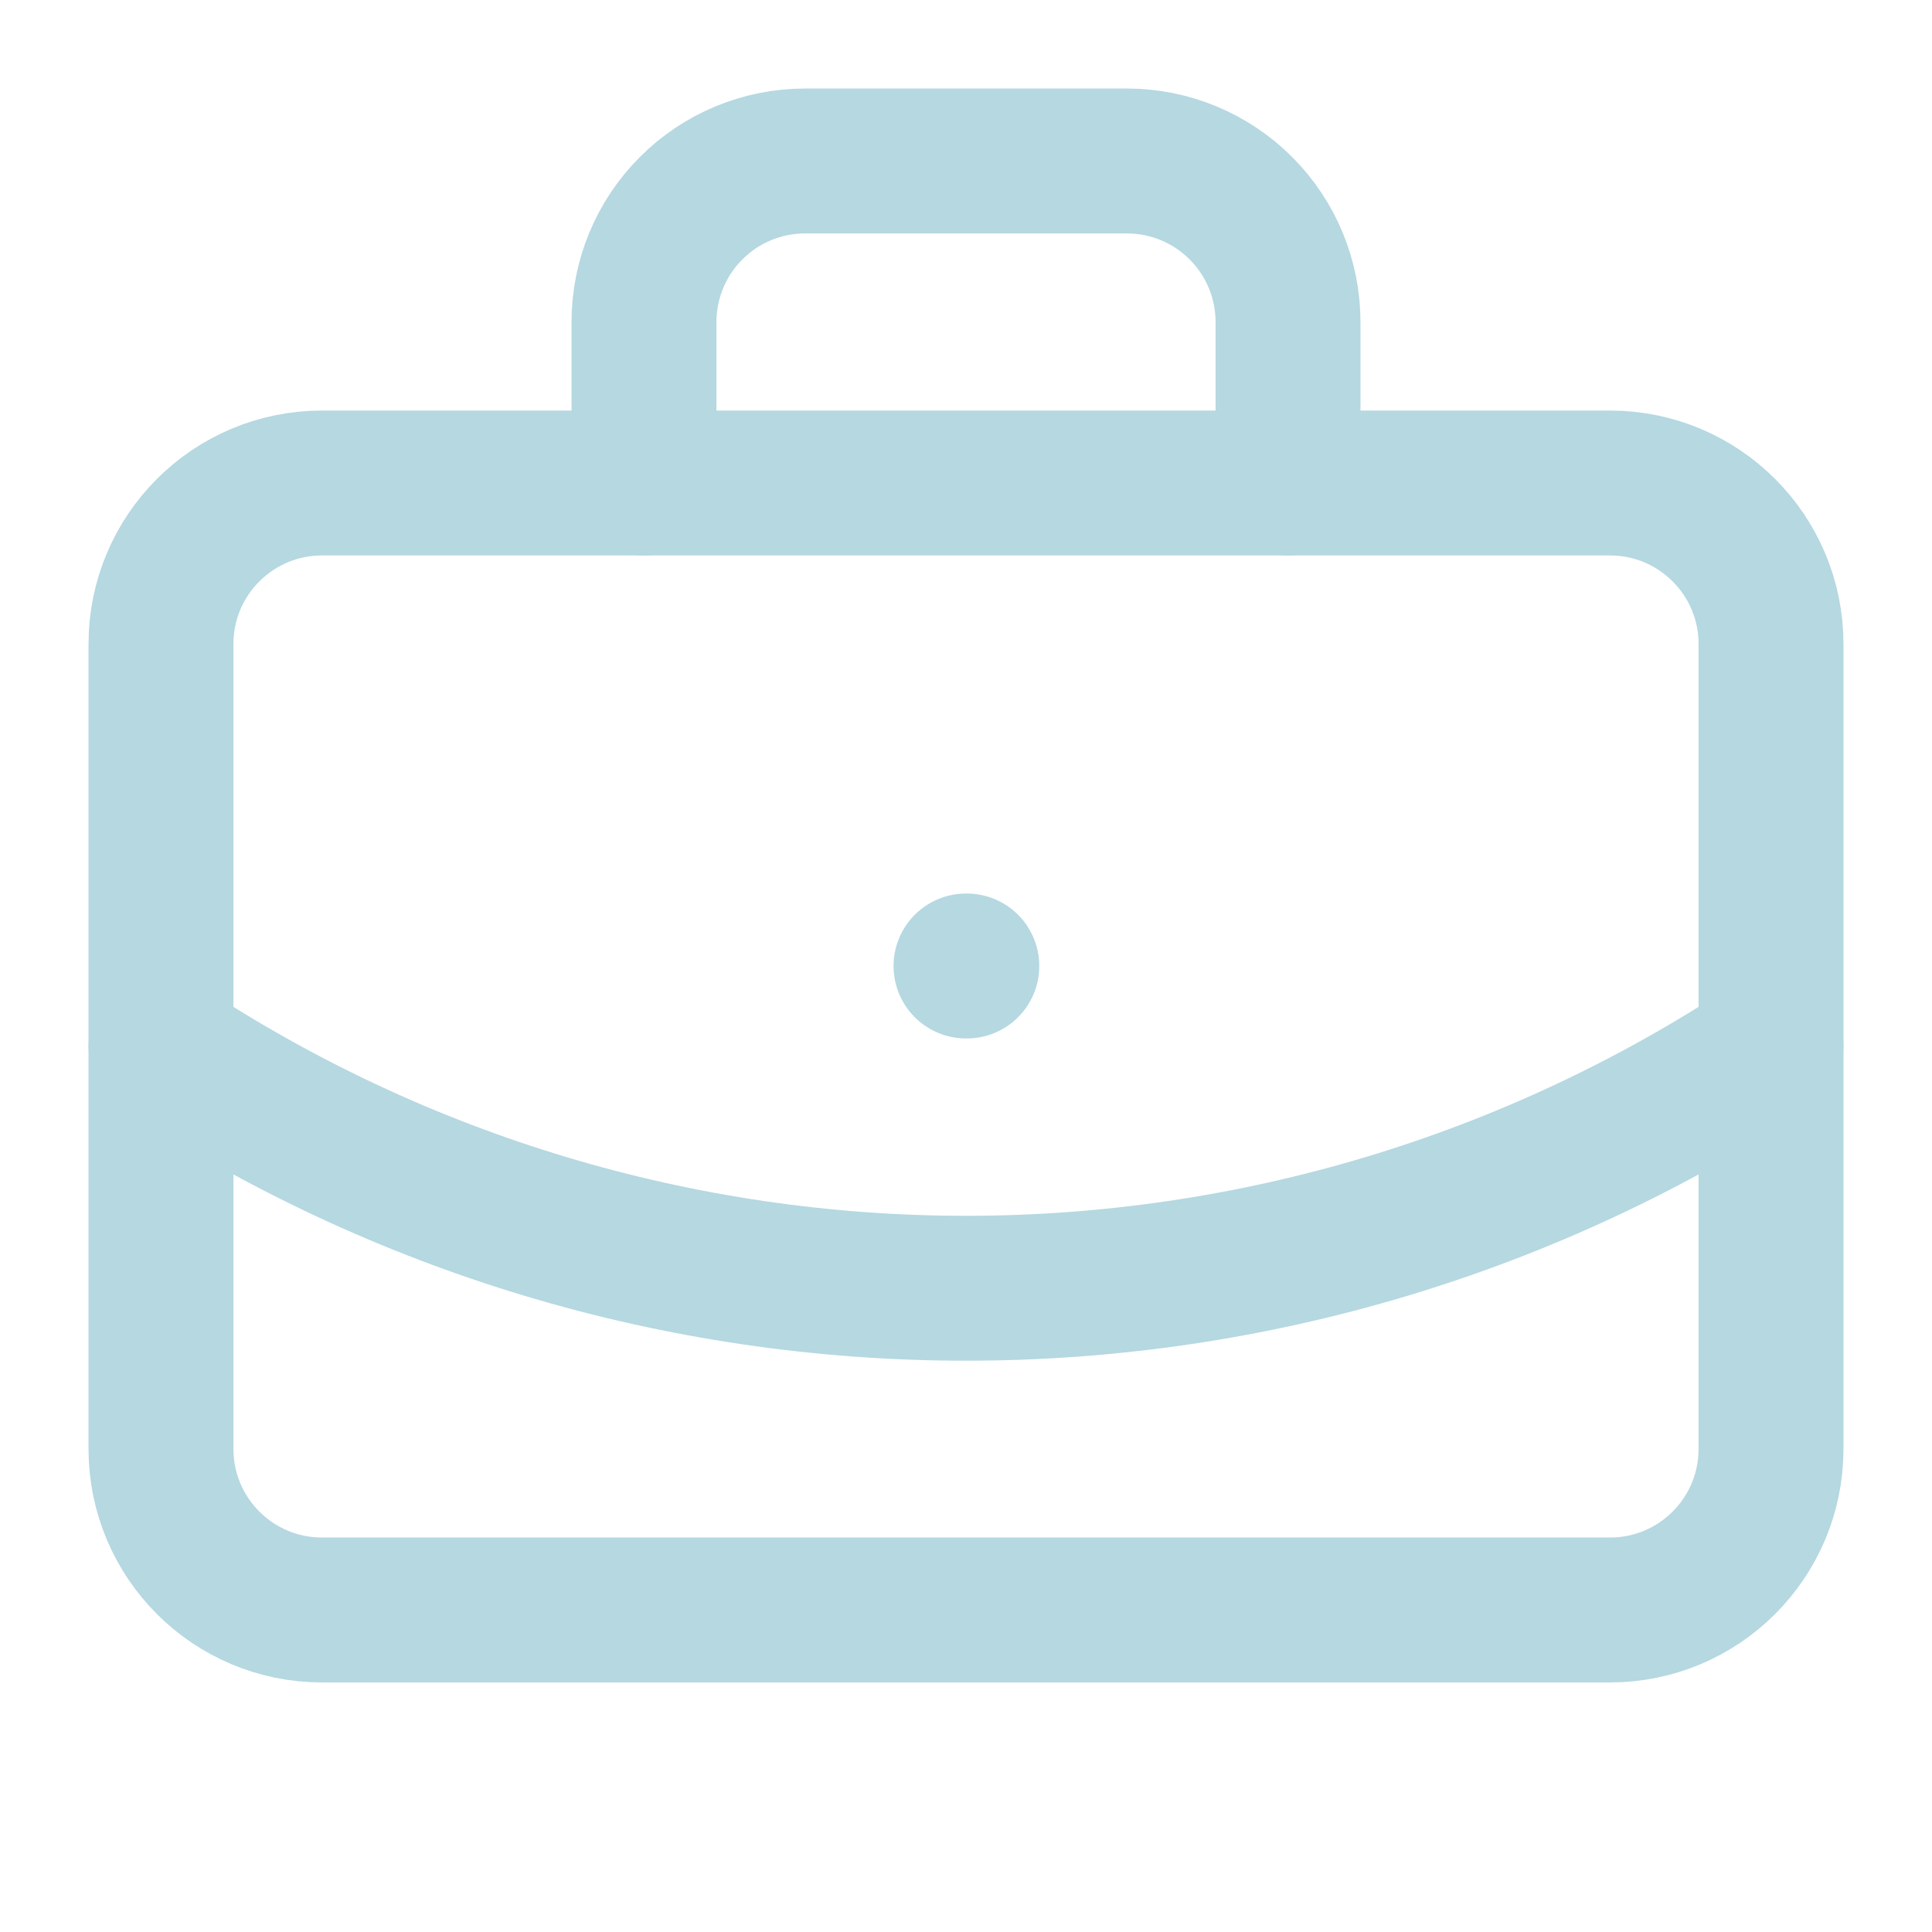 <?xml version="1.0" encoding="UTF-8"?> <svg xmlns="http://www.w3.org/2000/svg" width="40" height="40" viewBox="0 0 40 40" fill="none"><path d="M20 20H20.017" stroke="#B5D8E1" stroke-width="3" stroke-linecap="round" stroke-linejoin="round"></path><path d="M26.667 10V6.667C26.667 5.783 26.316 4.935 25.69 4.31C25.065 3.684 24.217 3.333 23.333 3.333H16.667C15.783 3.333 14.935 3.684 14.31 4.31C13.684 4.935 13.333 5.783 13.333 6.667V10" stroke="#B5D8E1" stroke-width="3" stroke-linecap="round" stroke-linejoin="round"></path><path d="M36.667 21.667C31.721 24.932 25.926 26.672 20 26.672C14.074 26.672 8.279 24.932 3.333 21.667" stroke="#B5D8E1" stroke-width="3" stroke-linecap="round" stroke-linejoin="round"></path><path d="M33.333 10H6.667C4.826 10 3.333 11.492 3.333 13.333V30C3.333 31.841 4.826 33.333 6.667 33.333H33.333C35.174 33.333 36.667 31.841 36.667 30V13.333C36.667 11.492 35.174 10 33.333 10Z" stroke="#B5D8E1" stroke-width="3" stroke-linecap="round" stroke-linejoin="round"></path></svg> 